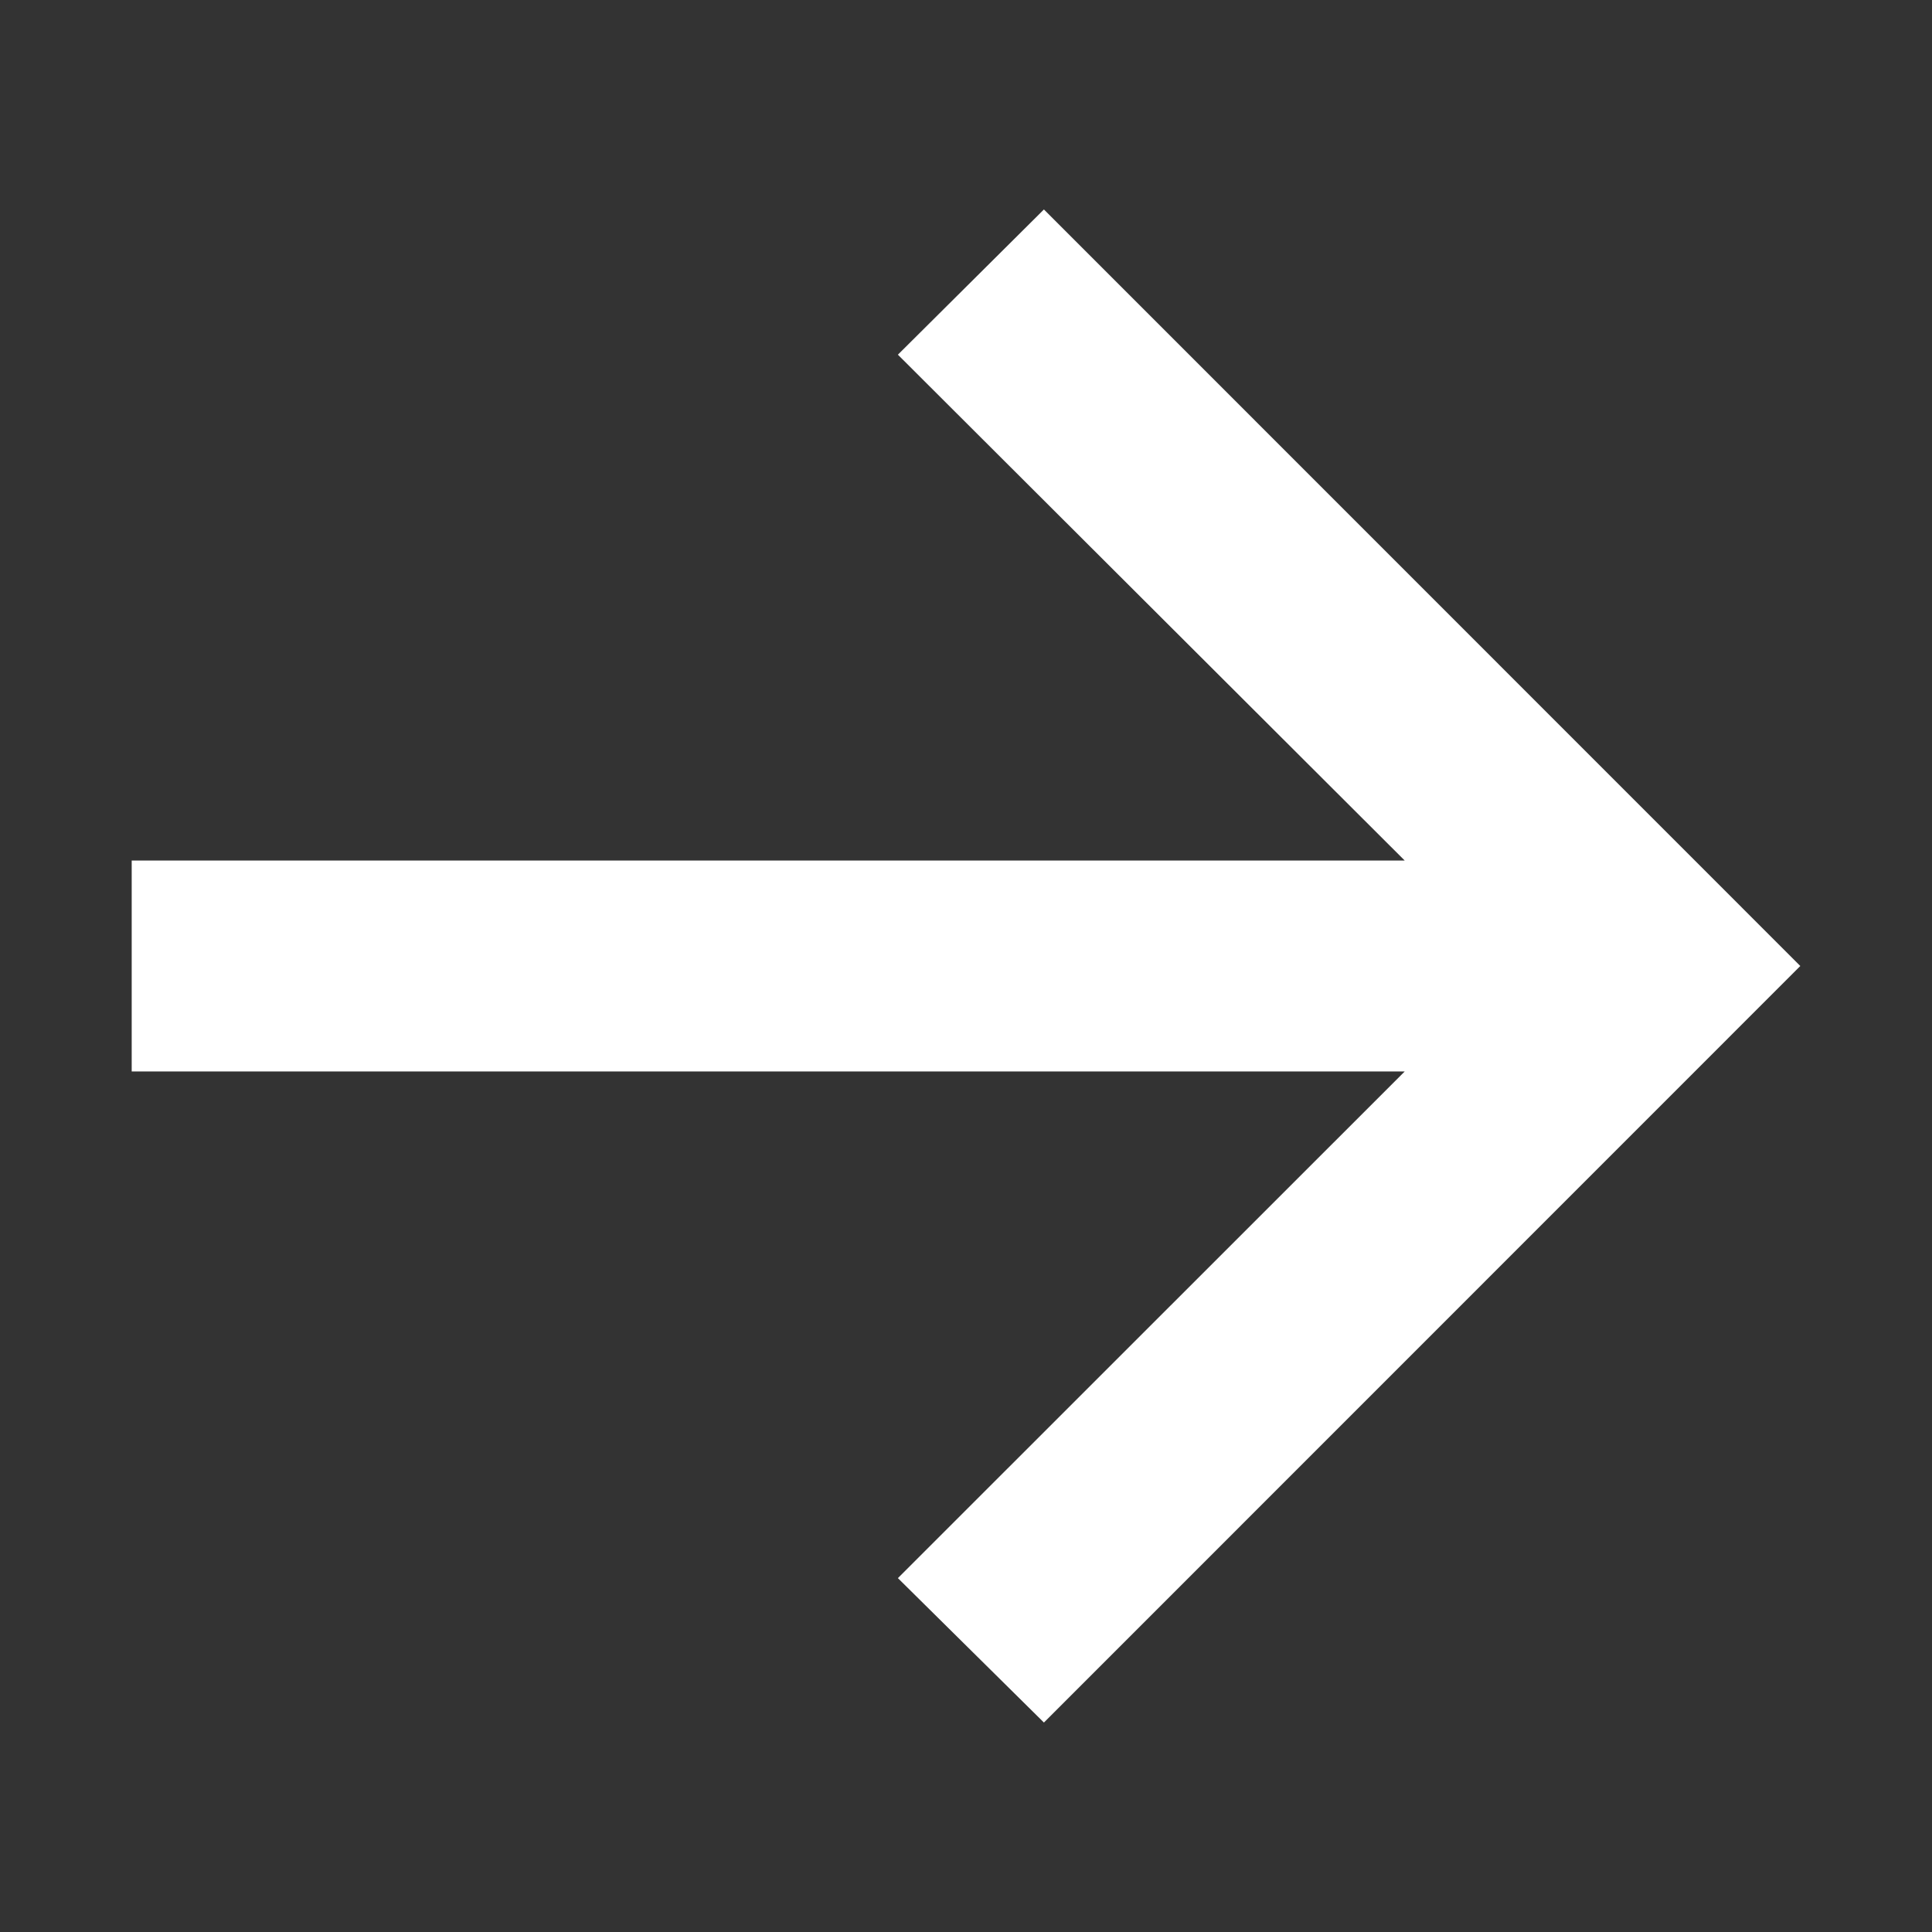 <svg width="12" height="12" viewBox="0 0 12 12" fill="none" xmlns="http://www.w3.org/2000/svg">
<rect x="0" y="0" width="12" height="12" fill="#333333" stroke="none"/>
<path d="M6.484 10.699L5.577 9.802L8.725 6.655H0.818V5.345H8.725L5.577 2.203L6.484 1.301L11.182 6L6.484 10.699Z" fill="white"/>
</svg>
